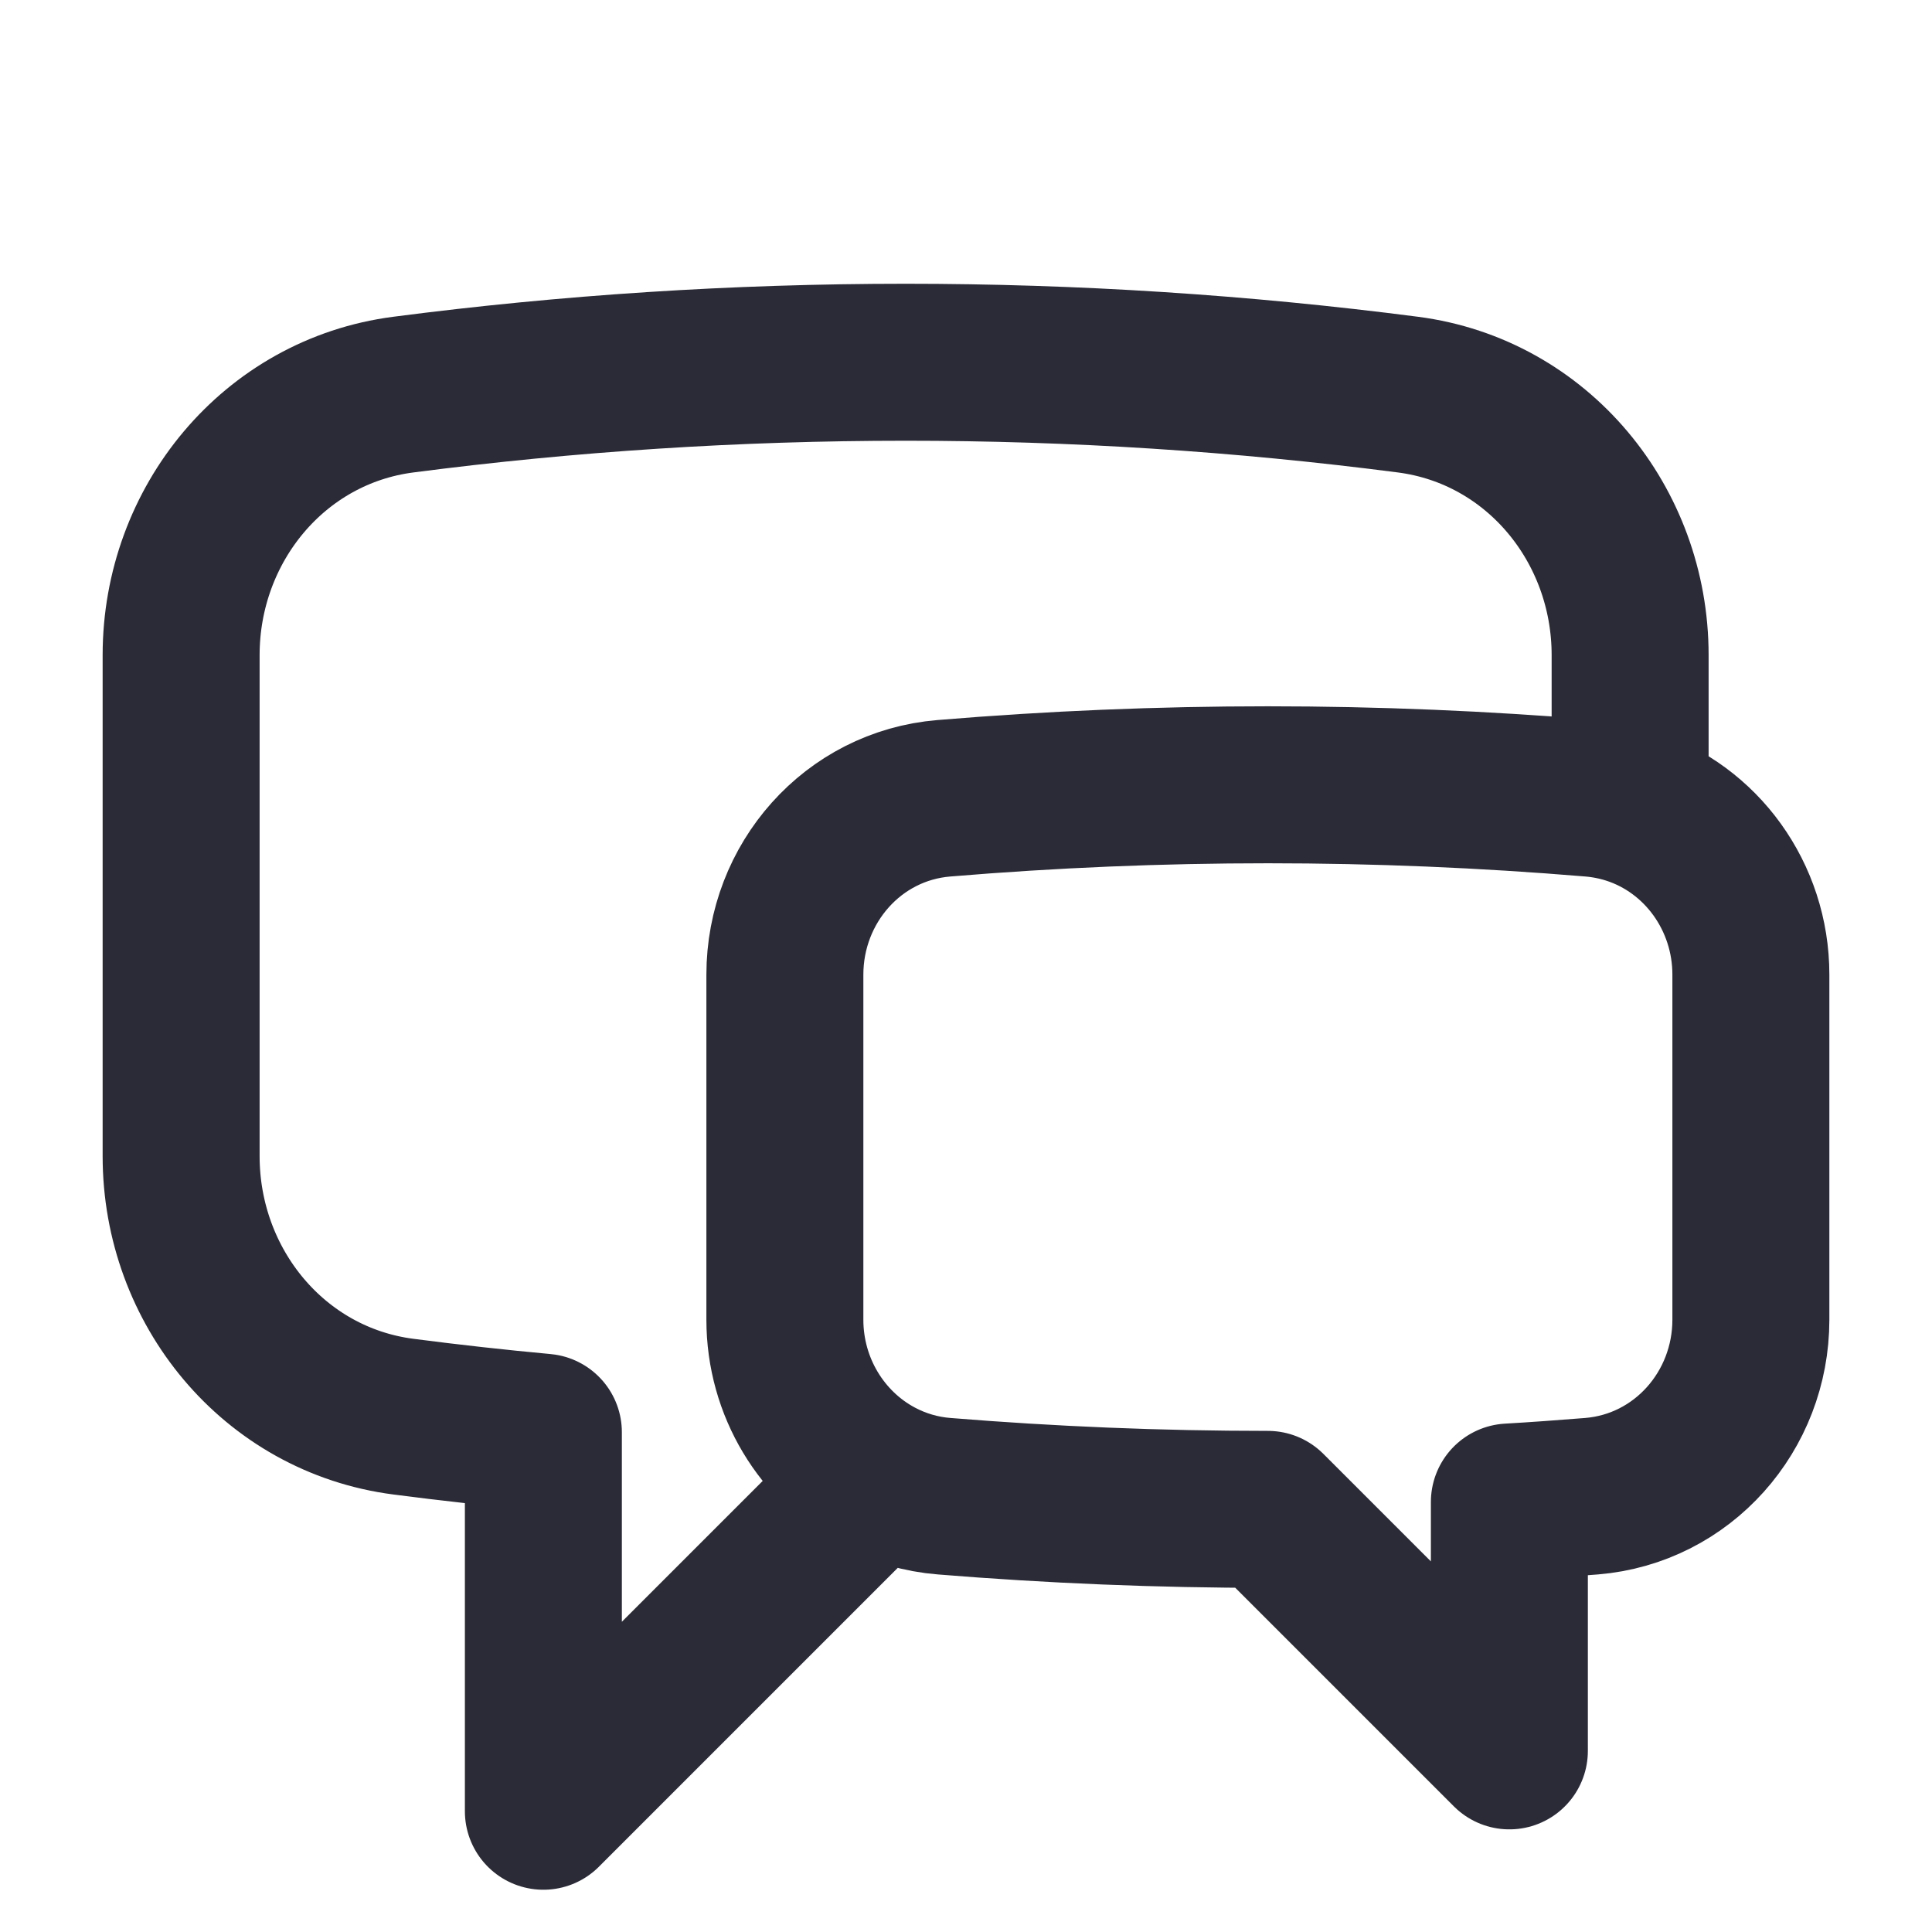 <svg width="16" height="16" viewBox="0 0 16 16" fill="none" xmlns="http://www.w3.org/2000/svg">
<path d="M13.5 6.674C14.089 6.863 14.5 7.426 14.5 8.072V10.929C14.5 11.687 13.935 12.329 13.18 12.391C12.953 12.409 12.727 12.426 12.5 12.439V14.5L10.5 12.5C9.597 12.5 8.704 12.463 7.82 12.391C7.628 12.376 7.44 12.321 7.27 12.23M13.5 6.674C13.397 6.641 13.29 6.62 13.183 6.611C11.397 6.462 9.603 6.462 7.817 6.611C7.063 6.673 6.5 7.315 6.5 8.072V10.929C6.5 11.487 6.807 11.983 7.27 12.23M13.5 6.674V5.425C13.5 4.344 12.732 3.407 11.66 3.268C10.28 3.089 8.891 3 7.5 3C6.09 3 4.701 3.091 3.34 3.268C2.268 3.407 1.5 4.344 1.5 5.425V9.575C1.5 10.656 2.268 11.593 3.34 11.732C3.725 11.782 4.111 11.825 4.5 11.861V15L7.27 12.23" stroke="#2B2B37" stroke-width="1.3" stroke-linecap="round" stroke-linejoin="round"/>
</svg>
